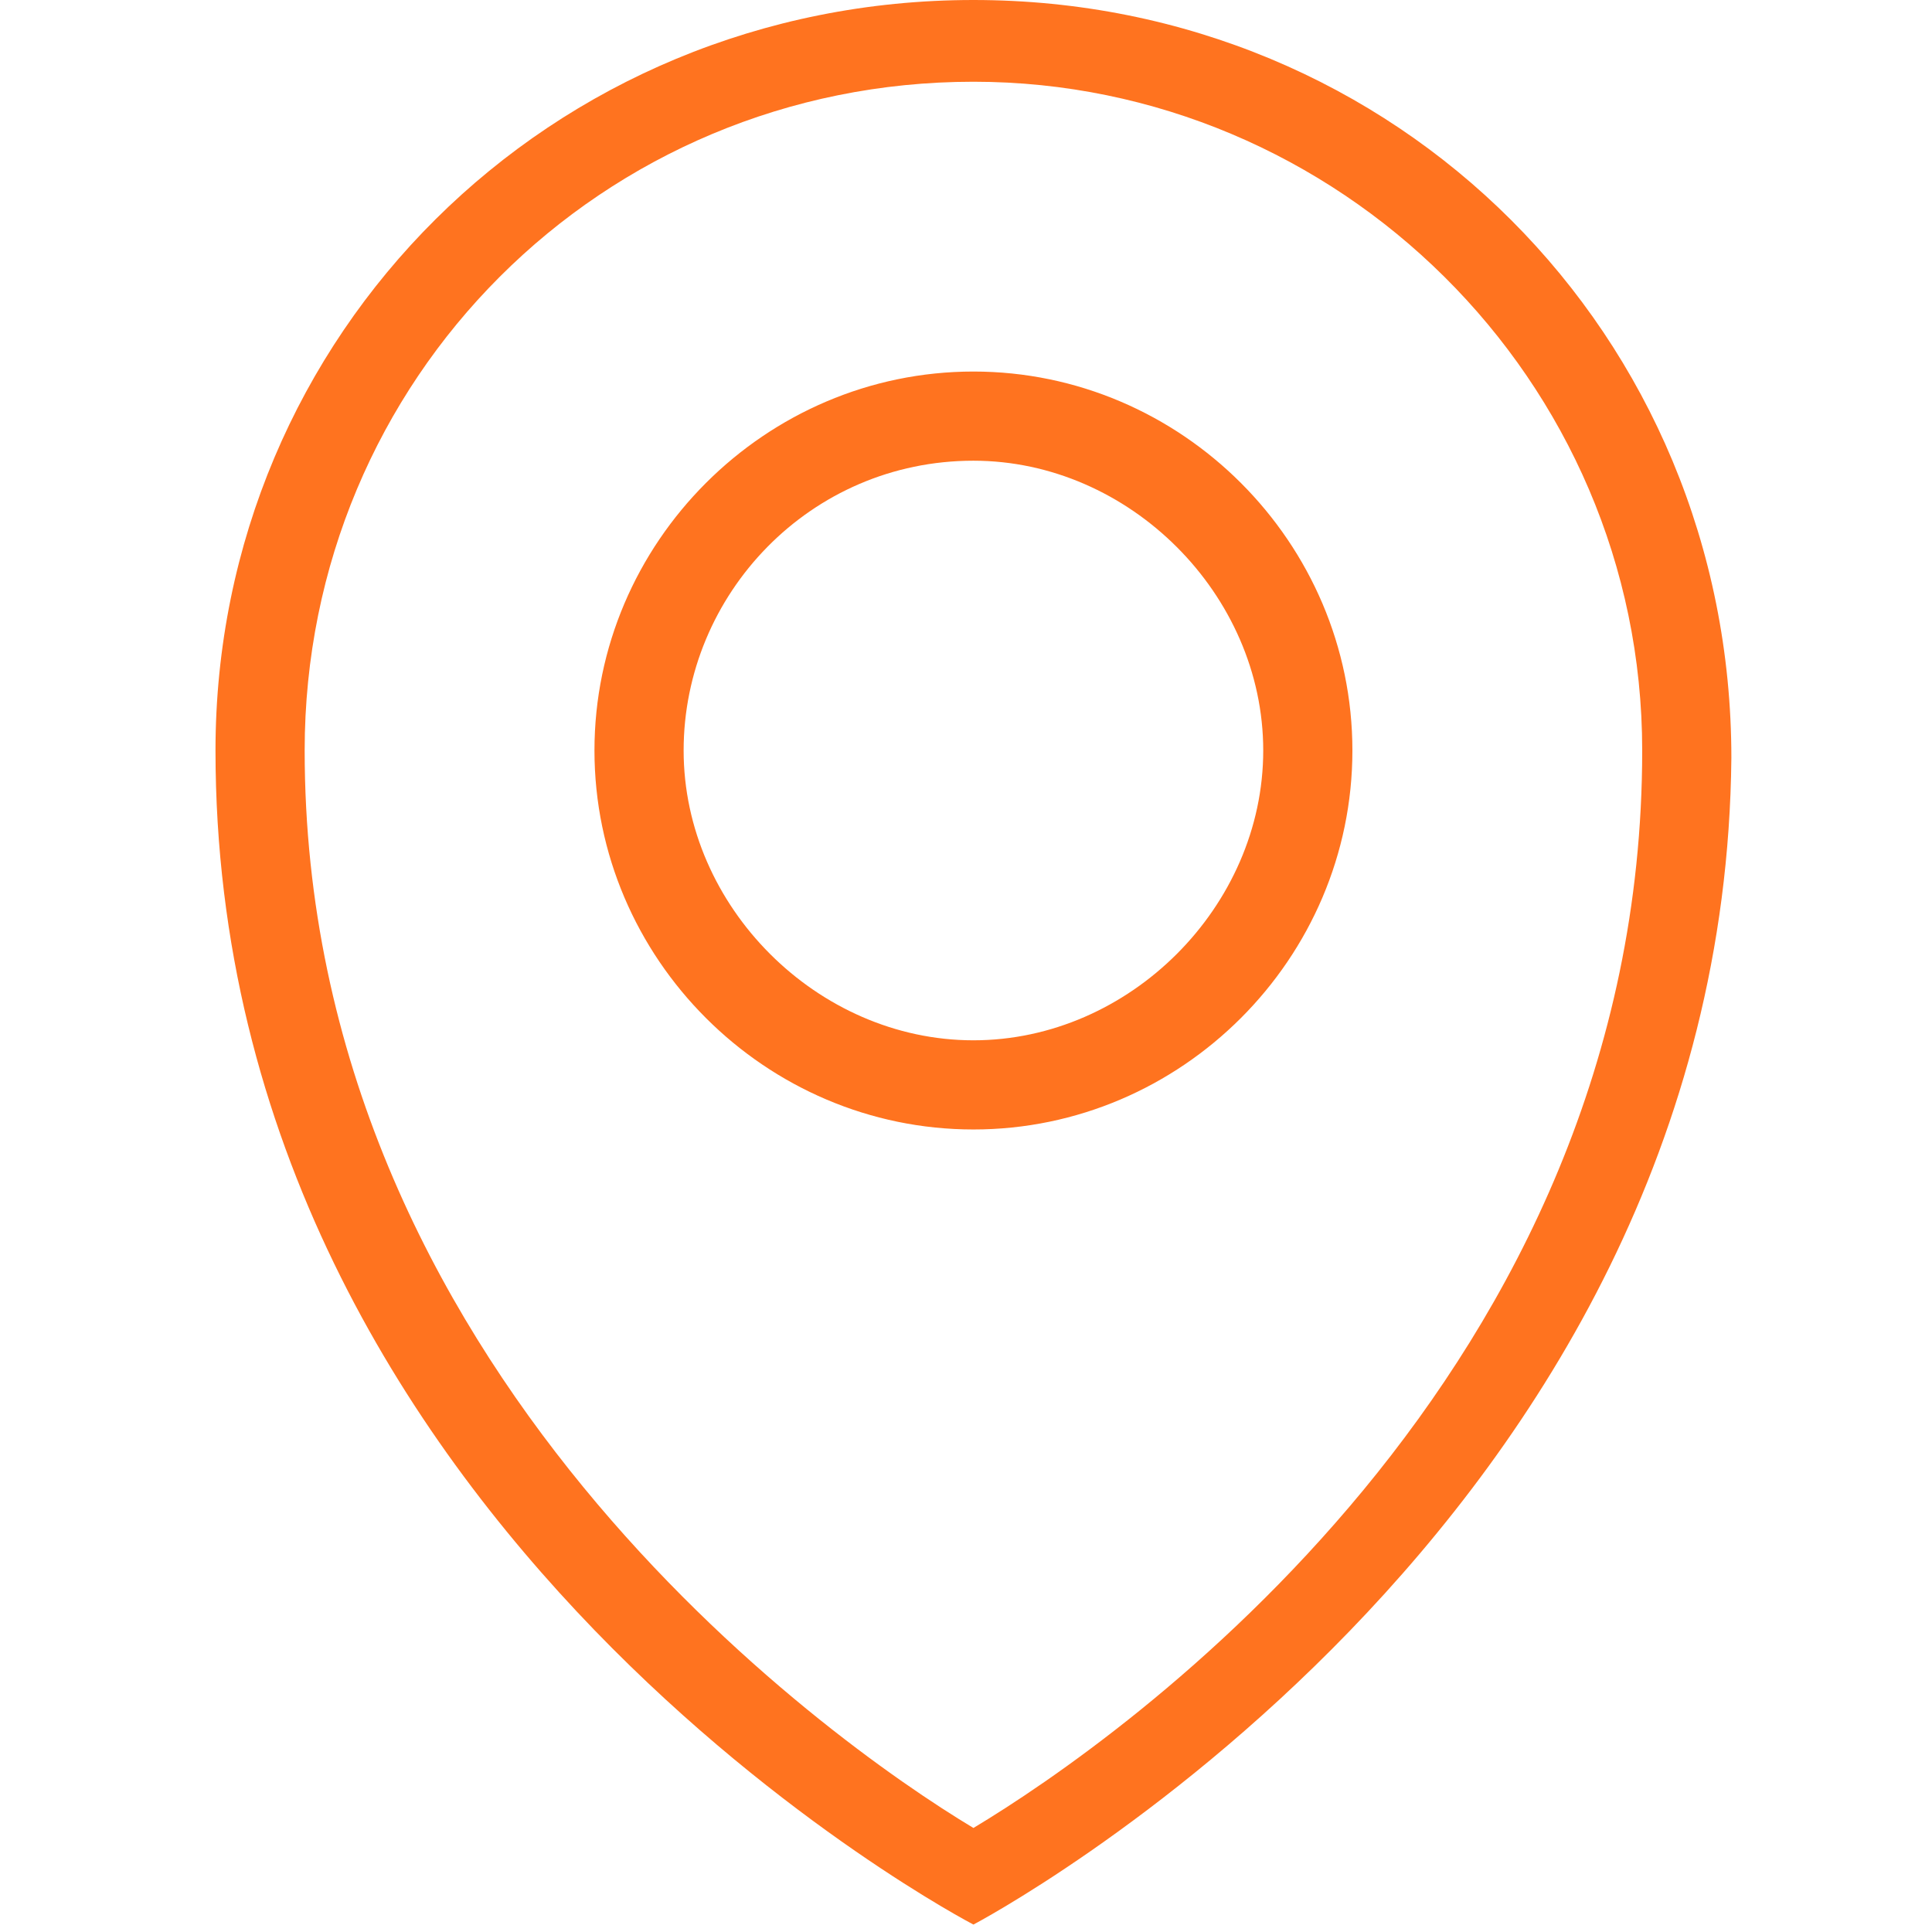 <?xml version="1.0" encoding="utf-8"?>
<!-- Generator: Adobe Illustrator 25.2.0, SVG Export Plug-In . SVG Version: 6.00 Build 0)  -->
<svg version="1.1" id="Слой_1" xmlns="http://www.w3.org/2000/svg" xmlns:xlink="http://www.w3.org/1999/xlink" x="0px" y="0px"
	 viewBox="0 0 26 26" style="enable-background:new 0 0 26 26;" xml:space="preserve">
<style type="text/css">
	.st0{fill-rule:evenodd;clip-rule:evenodd;fill:#FF731F;}
</style>
<path class="st0" d="M13.1,25.9c0,0-10.2-5.3-10.2-15.8C2.9,4.5,7.4,0,13.1,0s10.2,4.5,10.2,10.2C23.2,20.6,13.1,25.9,13.1,25.9z
	 M13.1,1.1c-5,0-9,4-9,9c0,8.3,7,13.3,9,14.5c2-1.2,9-6.1,9-14.5C22.1,5.1,18,1.1,13.1,1.1z M13.1,15.2c-2.8,0-5.1-2.3-5.1-5.1
	S10.3,5,13.1,5s5.1,2.3,5.1,5.1S15.9,15.2,13.1,15.2z M13.1,6.2c-2.2,0-3.9,1.8-3.9,3.9s1.8,3.9,3.9,3.9s3.9-1.8,3.9-3.9
	S15.2,6.2,13.1,6.2z"/>
</svg>

